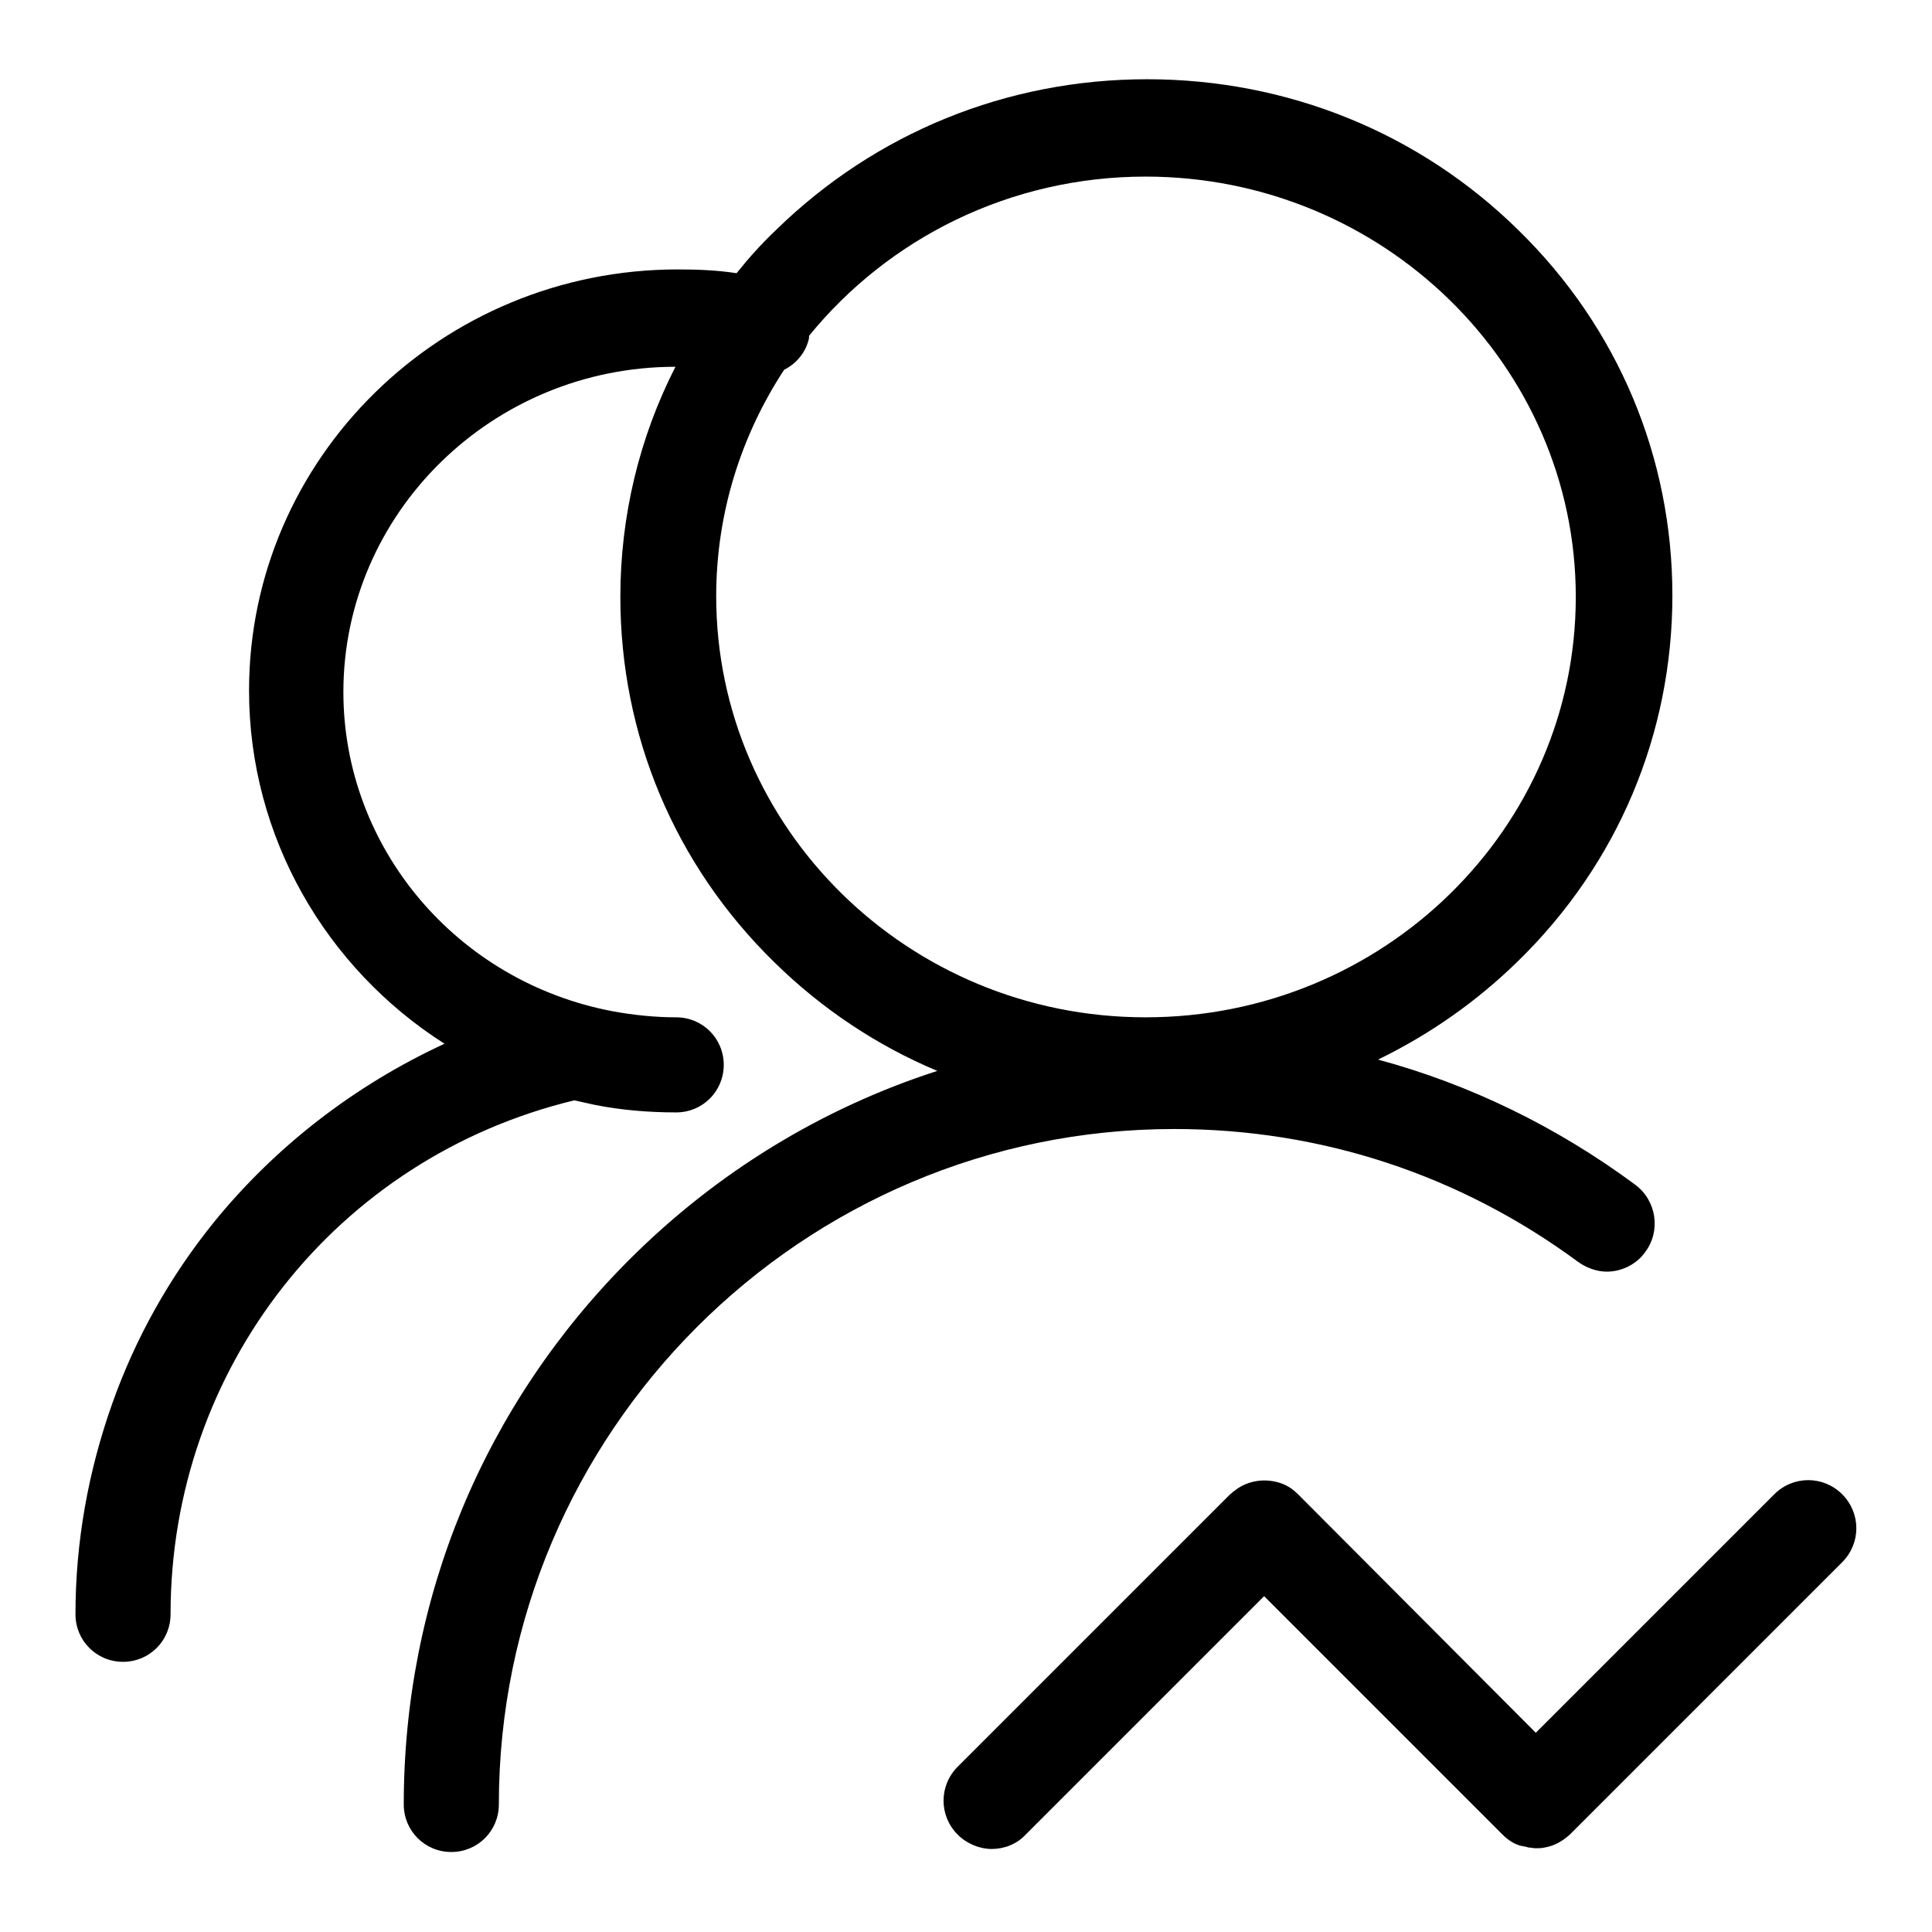 <?xml version="1.0" encoding="utf-8"?>
<!-- Svg Vector Icons : http://www.onlinewebfonts.com/icon -->
<!DOCTYPE svg PUBLIC "-//W3C//DTD SVG 1.1//EN" "http://www.w3.org/Graphics/SVG/1.1/DTD/svg11.dtd">
<svg version="1.1" xmlns="http://www.w3.org/2000/svg" xmlns:xlink="http://www.w3.org/1999/xlink" x="0px" y="0px" viewBox="0 0 256 256" enable-background="new 0 0 256 256" xml:space="preserve">
<g><g><path fill="#000000" d="M209.1,167.2c1.1,0.8,2.5,1.3,3.8,1.3c1.9,0,3.9-0.9,5.1-2.6c2.1-2.8,1.5-6.8-1.3-8.9c-10.4-7.7-21.9-13.3-34.1-16.6c6.8-3.3,13.1-7.7,18.6-13.1c13.2-12.9,20.4-30.1,20.4-48.4c0-18.3-7.2-35.5-20.4-48.4c-13.1-12.9-30.6-20-49.2-20c-18.6,0-36,7.1-49.2,20c-1.9,1.8-3.6,3.7-5.2,5.7c-2.6-0.4-5.2-0.5-7.8-0.5c-31.3,0-56.8,25-56.8,55.8c0,19.4,10.2,36.8,25.9,46.8C47,143.8,36.5,151.9,28.3,162c-5.8,7.2-10.3,15.2-13.4,23.9c-3.2,9-4.9,18.4-4.9,28c0,3.5,2.8,6.3,6.3,6.3c3.5,0,6.3-2.8,6.3-6.3c0-32.6,22-60.5,53.5-68.1c0.9,0.2,1.8,0.4,2.7,0.6c3.5,0.7,7.2,1,10.8,1c3.5,0,6.3-2.8,6.3-6.3s-2.8-6.3-6.3-6.3c-2.8,0-5.7-0.3-8.4-0.8c-20.7-3.9-35.7-21.7-35.7-42.3c0-23.7,19.7-43.1,44-43.1c-4.8,9.4-7.3,19.8-7.3,30.5c0,18.3,7.2,35.5,20.4,48.4c6.3,6.2,13.7,11.1,21.6,14.4c-15.2,4.9-29.2,13.4-40.8,25c-19.3,19.3-29.9,44.9-29.9,72.2c0,3.5,2.8,6.3,6.3,6.3s6.3-2.8,6.3-6.3c0-49.3,40.1-89.5,89.5-89.5C175.1,149.6,193.5,155.7,209.1,167.2z M94.9,79c0-11,3.3-21.3,9-30c1.6-0.8,2.9-2.3,3.3-4.2c0-0.1,0-0.2,0-0.3c10.5-12.9,26.6-21.1,44.6-21.1c31.4,0,57,25,57,55.7c0,30.7-25.5,55.7-57,55.7S94.9,109.7,94.9,79z"/><path fill="#000000" d="M244.1,198c-2.5-2.5-6.5-2.5-9,0l-31.6,31.6L172,198c-0.6-0.6-1.3-1.1-2.1-1.4c-2.1-0.8-4.6-0.5-6.4,1c-0.2,0.1-0.3,0.3-0.5,0.4l-36.1,36.1c-2.5,2.5-2.5,6.5,0,9c1.2,1.2,2.9,1.9,4.5,1.9c1.6,0,3.3-0.6,4.5-1.9l31.6-31.6l31.6,31.6l0,0l0,0c0.7,0.7,1.6,1.3,2.5,1.5c0,0,0.1,0,0.1,0c0.3,0.1,0.6,0.1,0.8,0.2c0.3,0,0.6,0.1,1,0.1c0.4,0,0.8,0,1.2-0.1c1.2-0.2,2.3-0.8,3.3-1.7l0,0l0,0l36.1-36.1C246.6,204.5,246.6,200.5,244.1,198z"/></g></g>
</svg>
